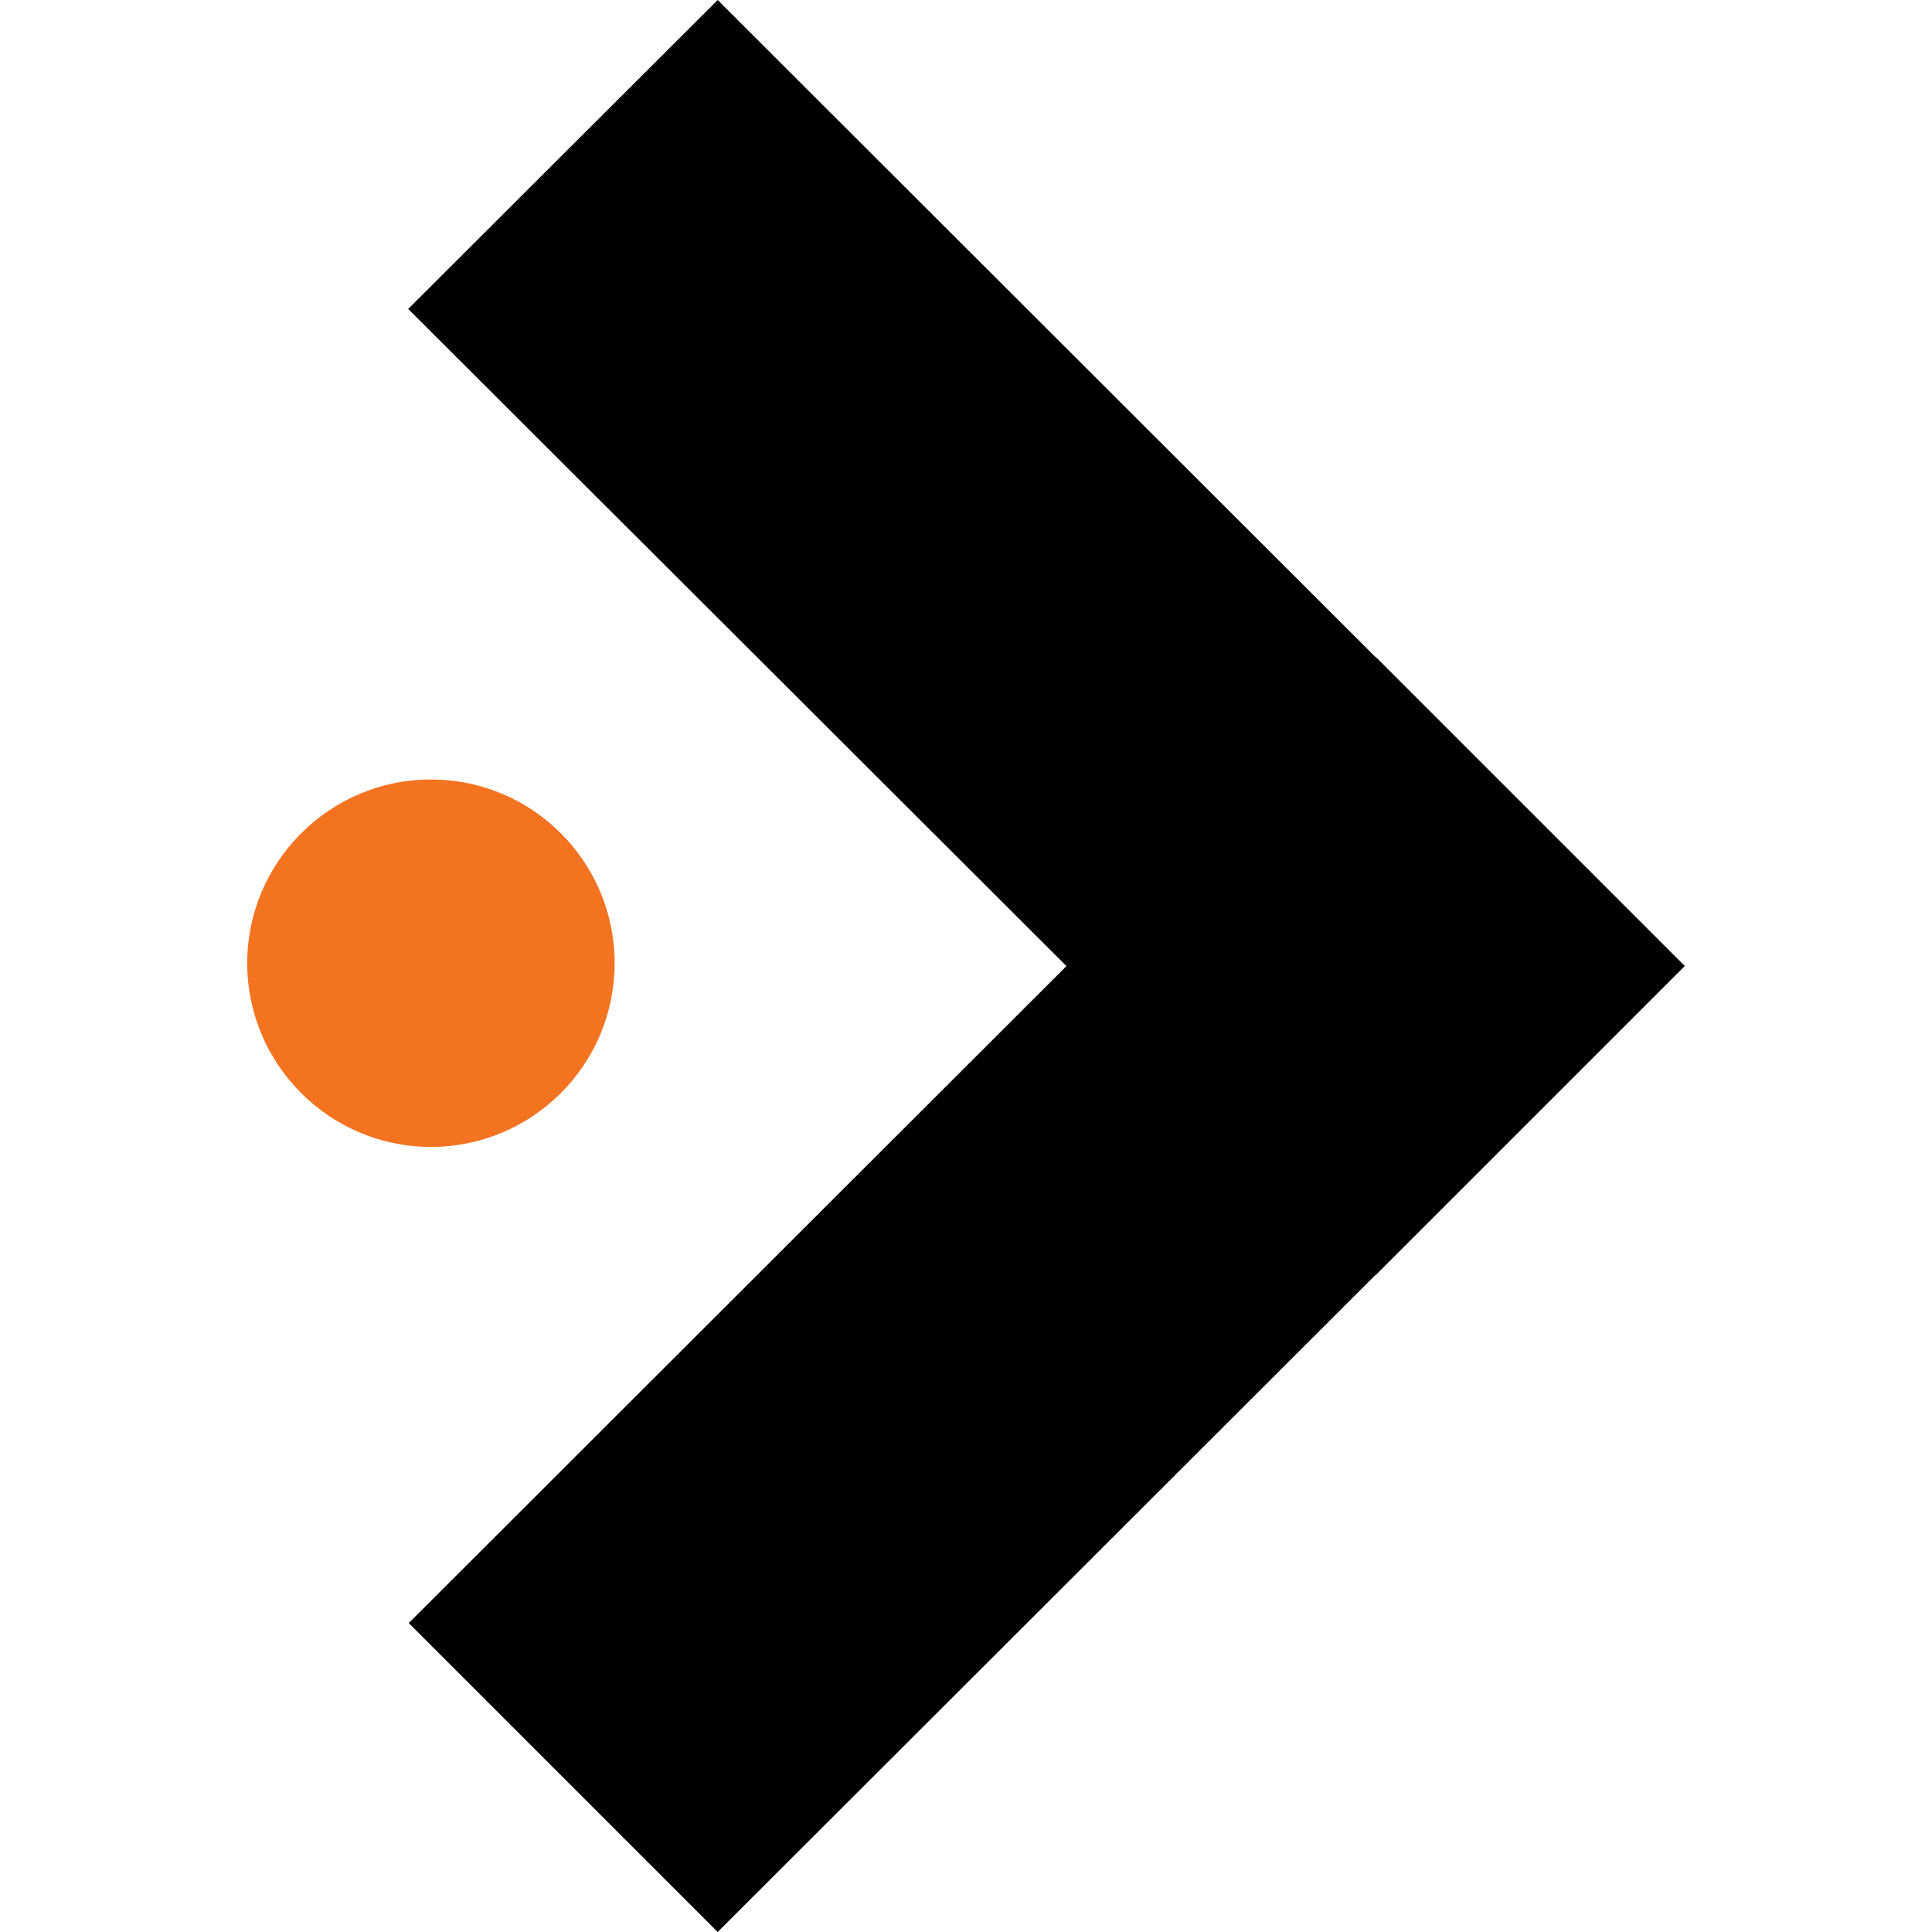 <?xml version="1.0" encoding="UTF-8"?> <svg xmlns="http://www.w3.org/2000/svg" id="Layer_1" viewBox="0 0 442 442"><path d="M314.724,150.361L164.192,0l-70.805,70.679,150.598,150.341-150.472,150.301,70.68,70.678,150.532-150.362.041.039,69.098-69.098,1.58-1.578v-.002l-1.702-1.7-68.977-68.978-.041.039Z" style="fill-rule:evenodd;"></path><path d="M98.585,178.33c23.223,0,42.029,18.806,42.029,42.029s-18.806,42.029-42.029,42.029-42.029-18.932-42.029-42.029,18.806-42.029,42.029-42.029Z" style="fill:#f37321; fill-rule:evenodd;"></path></svg> 